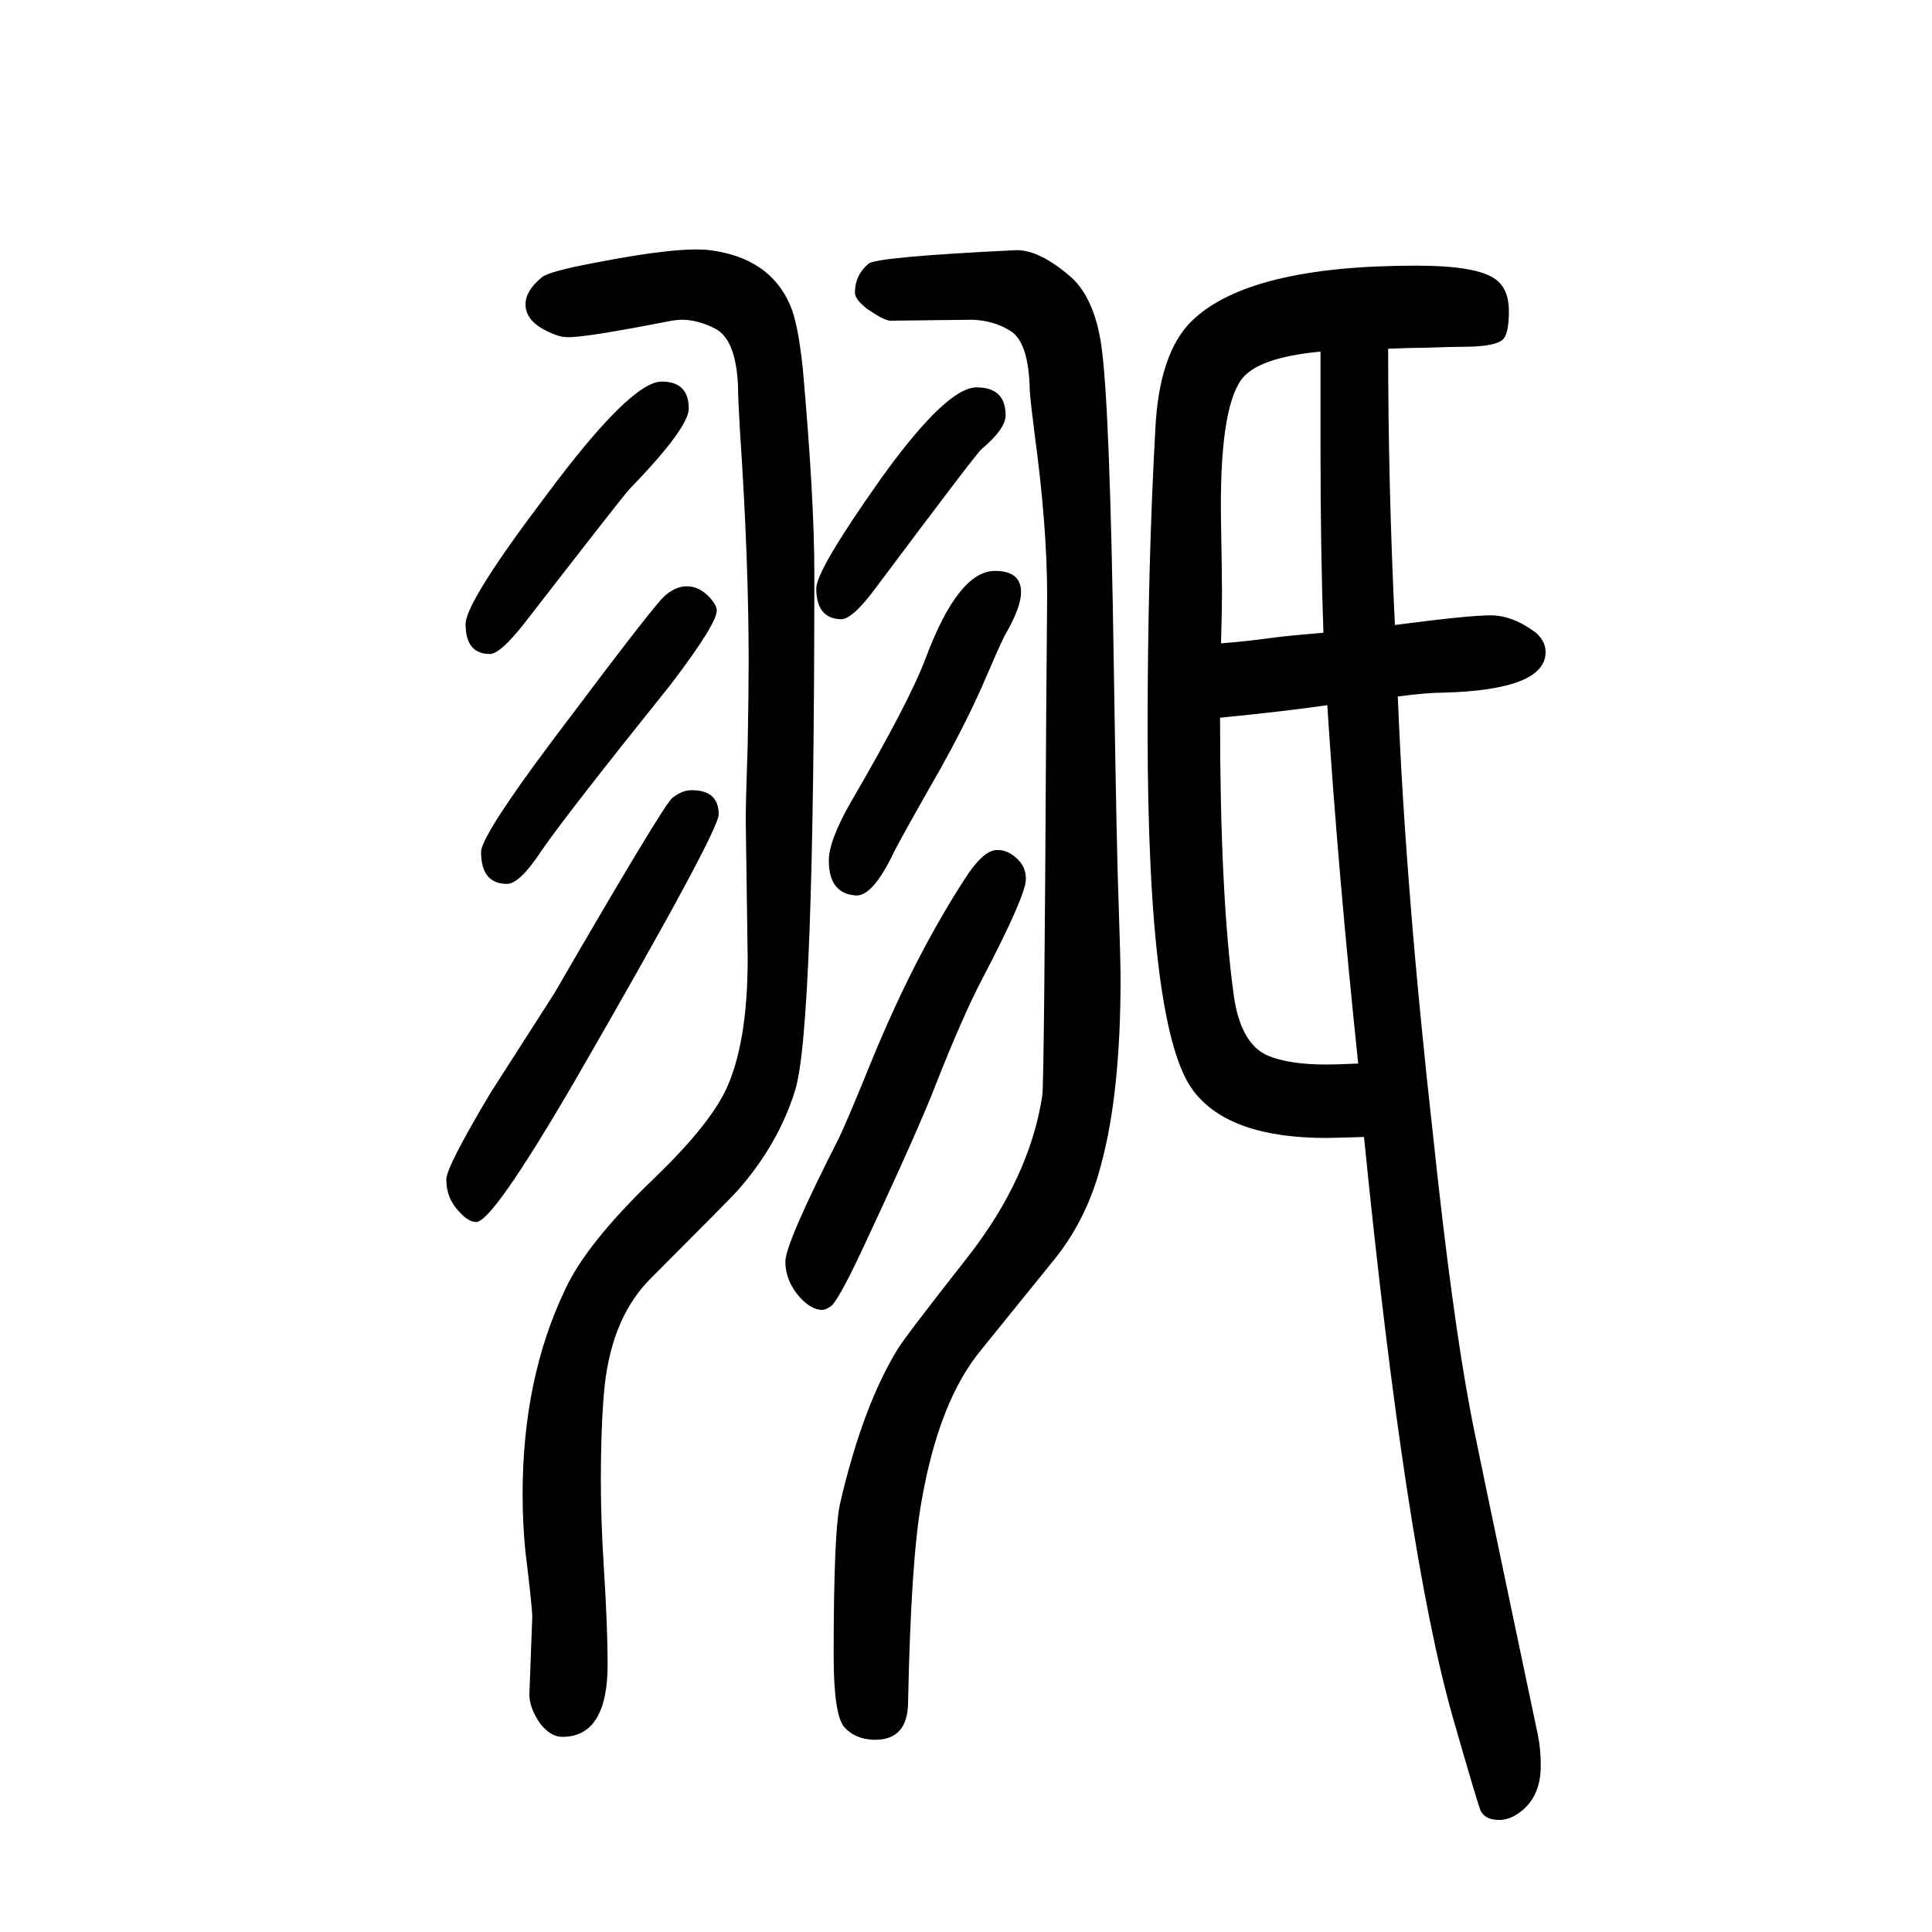 <svg xmlns="http://www.w3.org/2000/svg" xmlns:xlink="http://www.w3.org/1999/xlink" height="100" width="100" version="1.1"><path d="M1444 1003q76 10 99 10t47 -18q10 -9 10 -20q0 -39 -105 -42q-18 0 -48 -4q8 -201 37 -459q19 -179 38 -280q3 -18 70 -336q3 -15 3 -32q0 -30 -19 -46q-12 -10 -24 -10q-14 0 -19 9q-2 3 -29 97q-49 172 -92 601q-34 -1 -39 -1q-100 0 -137 48q-48 61 -48 375
q0 166 8 311q4 79 38 112q59 57 232 57q63 0 82 -14q14 -10 14 -33q0 -21 -5 -28q-6 -9 -43 -9q-9 0 -39 -1q-12 0 -38 -1q0 -141 7 -286zM1370 995q-3 84 -3 188v103q-65 -6 -82 -29q-23 -32 -21 -148q1 -52 1 -73q0 -16 -1 -52q26 2 55 6q15 2 51 5zM1374 920
q-41 -6 -111 -13q0 -183 14 -286q7 -52 36 -64q22 -9 60 -9q9 0 33 1q-21 200 -32 371zM1031 770q12 1 23 -10q8 -8 8 -20q0 -17 -45 -103q-20 -38 -48 -109q-18 -47 -78 -175q-25 -53 -32 -56q-5 -3 -8 -3q-11 0 -23 13q-15 17 -15 37q0 19 56 129q9 19 35 83
q43 104 94 183q19 30 33 31zM1011 1249q30 0 30 -29q0 -14 -25 -35q-5 -4 -109 -143q-25 -34 -37 -33q-25 1 -25 32q0 19 68 115q67 93 98 93zM685 1255q28 0 28 -28q0 -20 -62 -84q-8 -9 -108 -138q-25 -32 -36 -32q-25 0 -25 31q0 23 84 134q87 117 119 117zM716 832
q28 0 28 -25q0 -18 -149 -276q-85 -146 -102 -146q-8 0 -17 10q-14 14 -14 34q0 13 46 90l66 103q113 195 122 202q10 8 20 8zM1007 1319l-86 -1q-7 1 -23 12q-13 10 -13 17q0 18 14 30q8 7 152 14q25 1 59 -29q23 -22 30 -69q9 -61 13 -332q3 -197 5 -246q2 -59 2 -79
q0 -117 -20 -191q-15 -59 -52 -103l-72 -89q-44 -53 -62 -157q-11 -60 -14 -210q-1 -37 -34 -37q-20 0 -32 13q-11 13 -11 74q0 132 7 159q23 99 59 158q7 12 73 96q64 82 77 167q2 15 4 392l1 125q0 72 -13 168q-4 31 -5 45q-1 51 -21 62q-16 10 -38 11zM735 1391
q62 -8 83 -57q8 -18 13 -65q12 -135 12 -212q0 -474 -20 -536q-17 -55 -59 -103q-7 -8 -89 -90q-41 -40 -49 -112q-4 -39 -4 -100q0 -39 3 -87q4 -63 4 -102q0 -75 -47 -75q-12 0 -23 14q-11 16 -11 30l3 80q0 10 -7 67q-3 29 -3 60q0 120 44 212q22 48 93 116q55 53 73 90
q23 48 23 137l-2 142q0 22 2 79q1 53 1 87q0 105 -9 238q-2 34 -2 46q-2 49 -24 60q-18 9 -34 9q-6 0 -16 -2q-87 -17 -103 -16q-10 0 -26 9q-17 10 -17 25q0 14 17 28q7 6 55 15q87 17 119 13zM1030 1059q27 0 27 -22q0 -16 -17 -45q-6 -12 -24 -54q-18 -40 -42 -83
q-44 -77 -50 -90q-21 -43 -38 -42q-28 2 -28 36q0 21 23 61q60 103 77 148q34 91 72 91zM709 1043q15 1 27 -13q6 -7 6 -12q0 -14 -48 -77q-106 -132 -133 -171q-23 -35 -36 -35q-27 0 -27 33q0 19 97 146q66 88 89 115q12 13 25 14z" style="" transform="scale(0.05 -0.05) translate(0 -1650)"/></svg>